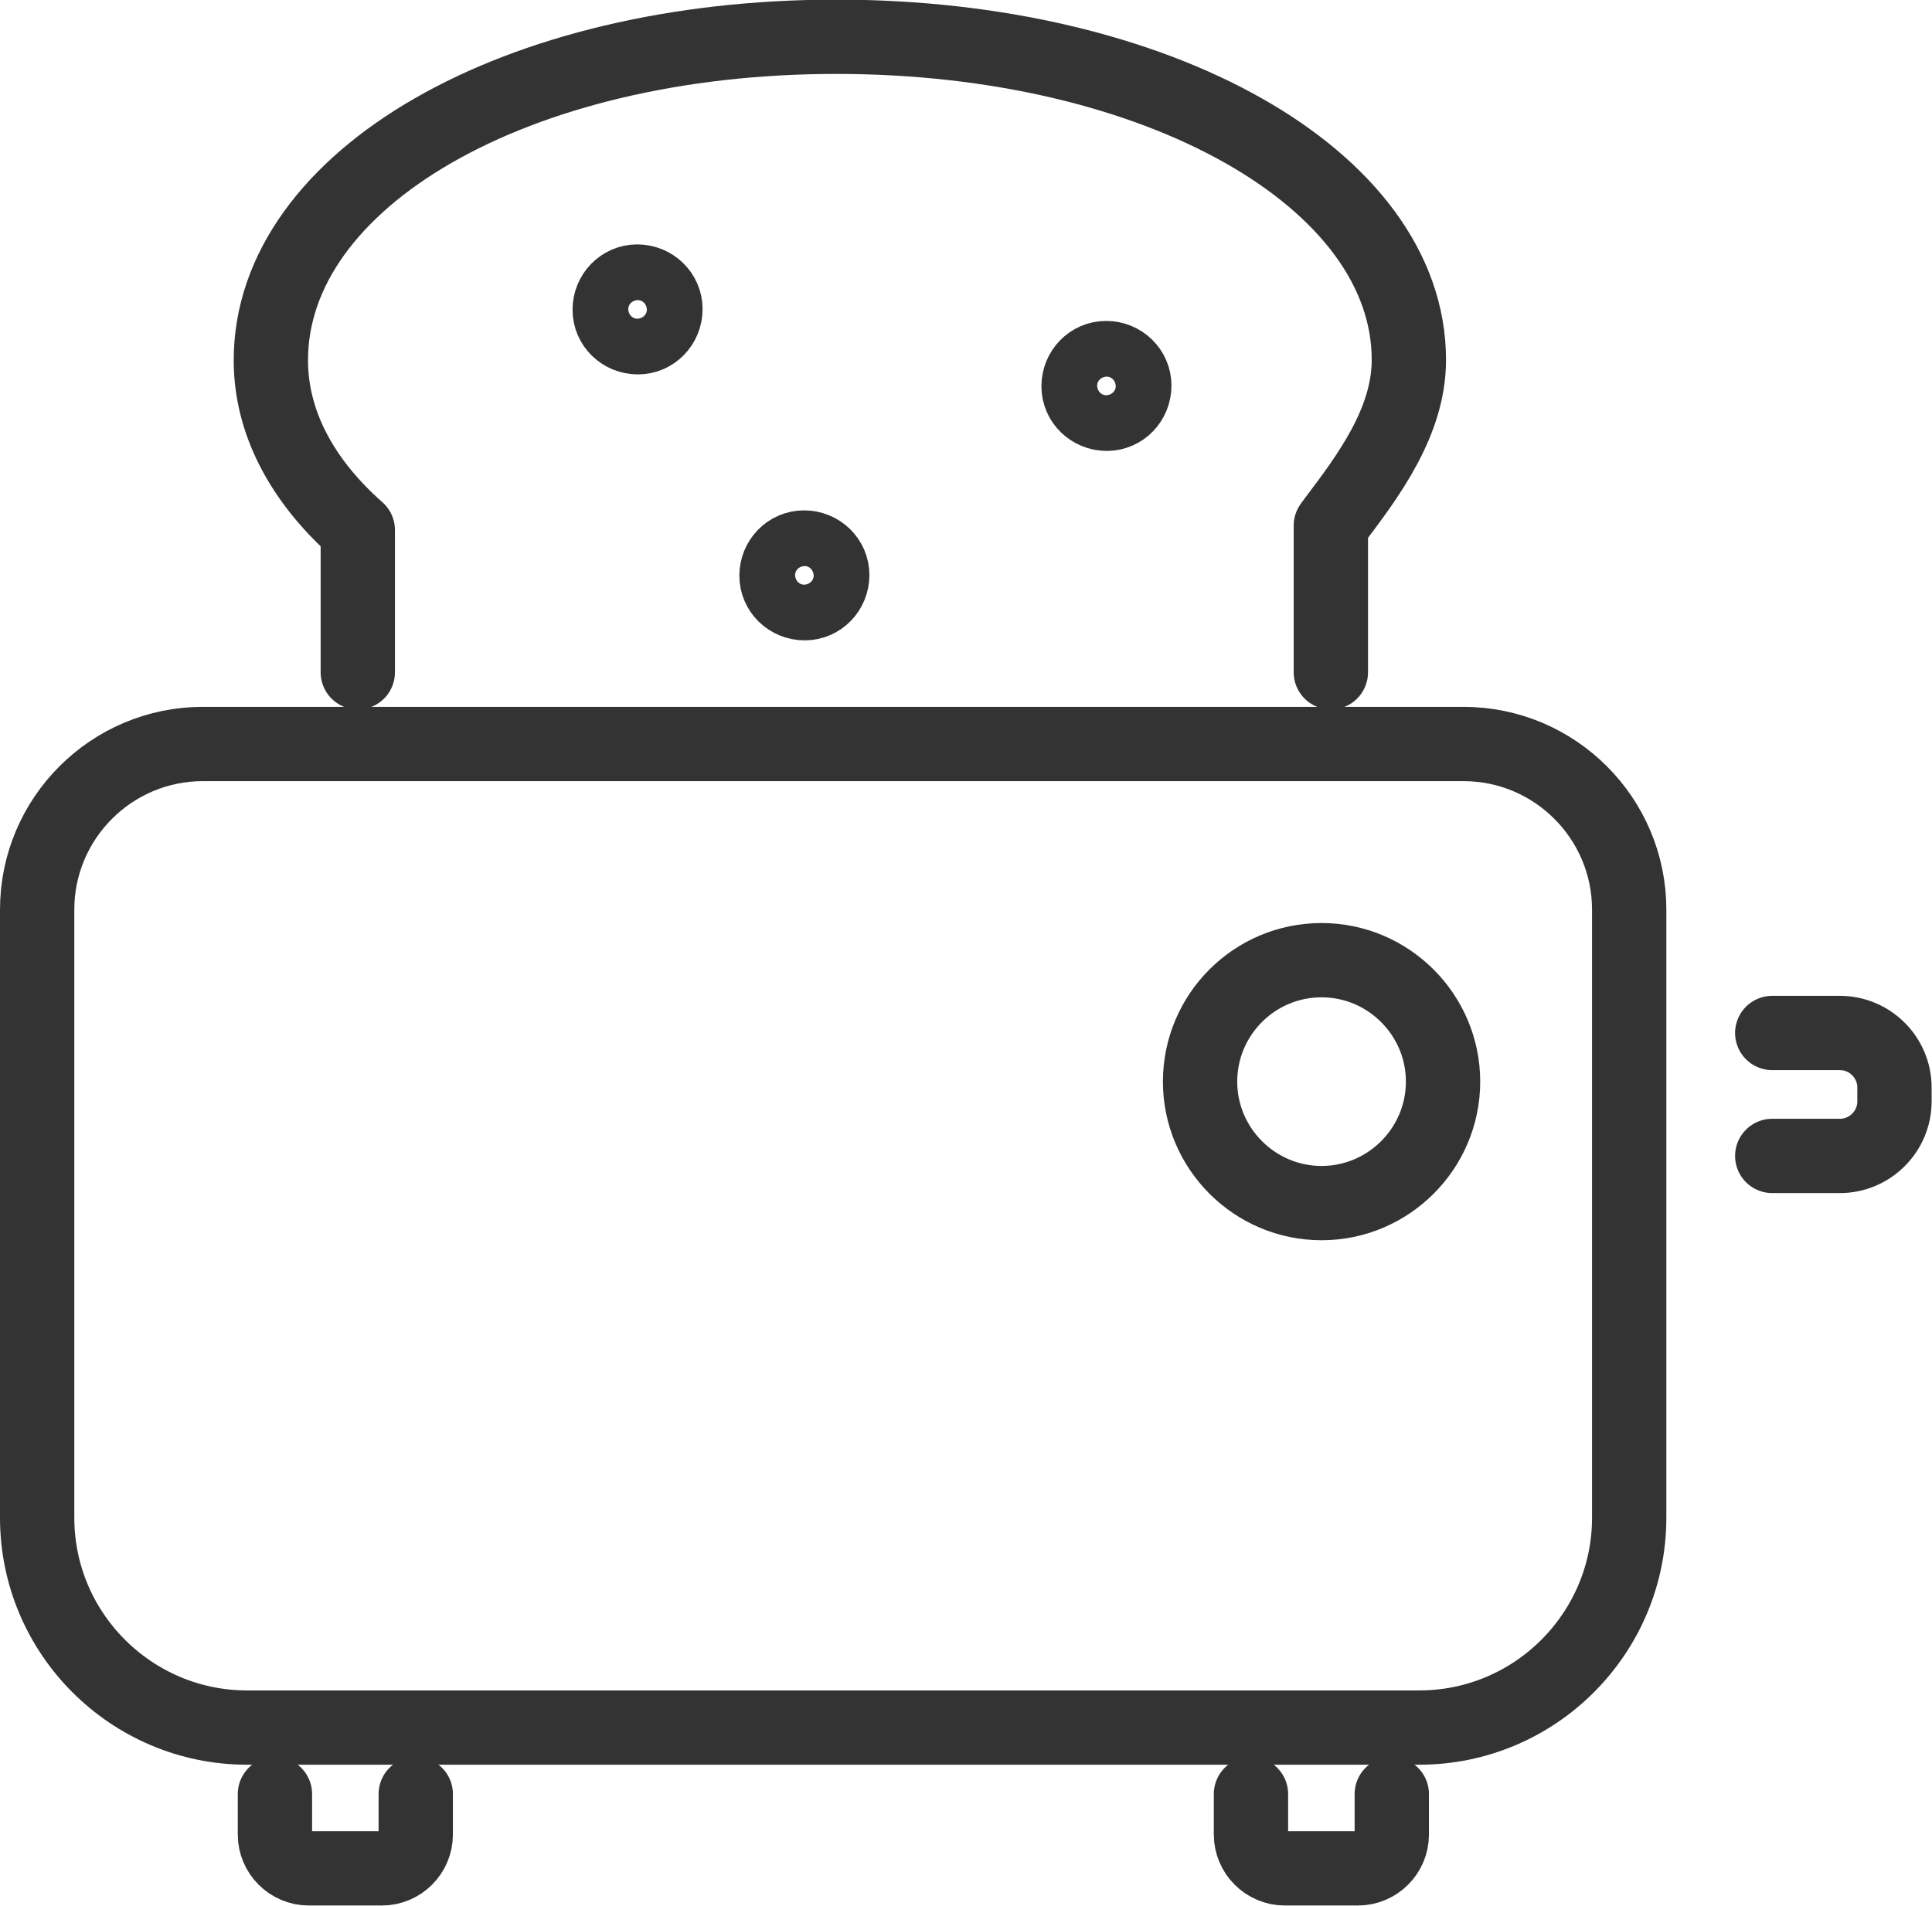 <?xml version="1.0" encoding="UTF-8"?><svg id="Layer_1" xmlns="http://www.w3.org/2000/svg" viewBox="0 0 52 51.31"><defs><style>.cls-1{fill:none;stroke:#333;stroke-linecap:round;stroke-linejoin:round;stroke-width:2px;}</style></defs><path class="cls-1" d="M39.39,20.03H5.46c-2.46,0-4.46,2-4.46,4.46v16.37c0,3.12,2.54,5.65,5.65,5.65h31.55c3.12,0,5.65-2.54,5.65-5.65v-16.37c0-2.46-2-4.46-4.46-4.46Z"/><path class="cls-1" d="M47.7,31.12h1.82c.81,0,1.47-.66,1.47-1.47v-.37c0-.81-.66-1.47-1.47-1.47h-1.82"/><path class="cls-1" d="M7.4,48.3v1.09c0,.5.41.91.91.91h1.97c.5,0,.91-.41.91-.91v-1.09"/><path class="cls-1" d="M33.67,48.3v1.09c0,.5.41.91.91.91h1.97c.5,0,.91-.41.91-.91v-1.09"/><path class="cls-1" d="M29.03,10.4c0,.41.34.74.76.74.41,0,.74-.34.74-.76,0-.41-.34-.74-.76-.74-.41,0-.74.34-.74.76Z"/><path class="cls-1" d="M20.9,15.5c0,.41.34.74.76.74.41,0,.74-.34.74-.76,0-.41-.34-.74-.76-.74-.41,0-.74.34-.74.76Z"/><path class="cls-1" d="M16.41,8.34c0,.41.34.74.76.74.41,0,.74-.34.74-.76,0-.41-.34-.74-.76-.74-.41,0-.74.34-.74.76Z"/><path class="cls-1" d="M35.82,18.1v-3.95s.07-.1.11-.15c.89-1.18,1.99-2.64,1.99-4.31,0-4.88-6.77-8.7-15.41-8.7S7.29,4.82,7.29,9.7c0,1.64.81,3.22,2.34,4.57v3.83"/><path class="cls-1" d="M35.57,25.85c-1.81,0-3.27,1.47-3.27,3.27s1.47,3.27,3.27,3.27,3.27-1.47,3.27-3.27-1.47-3.27-3.27-3.27Z"/></svg>